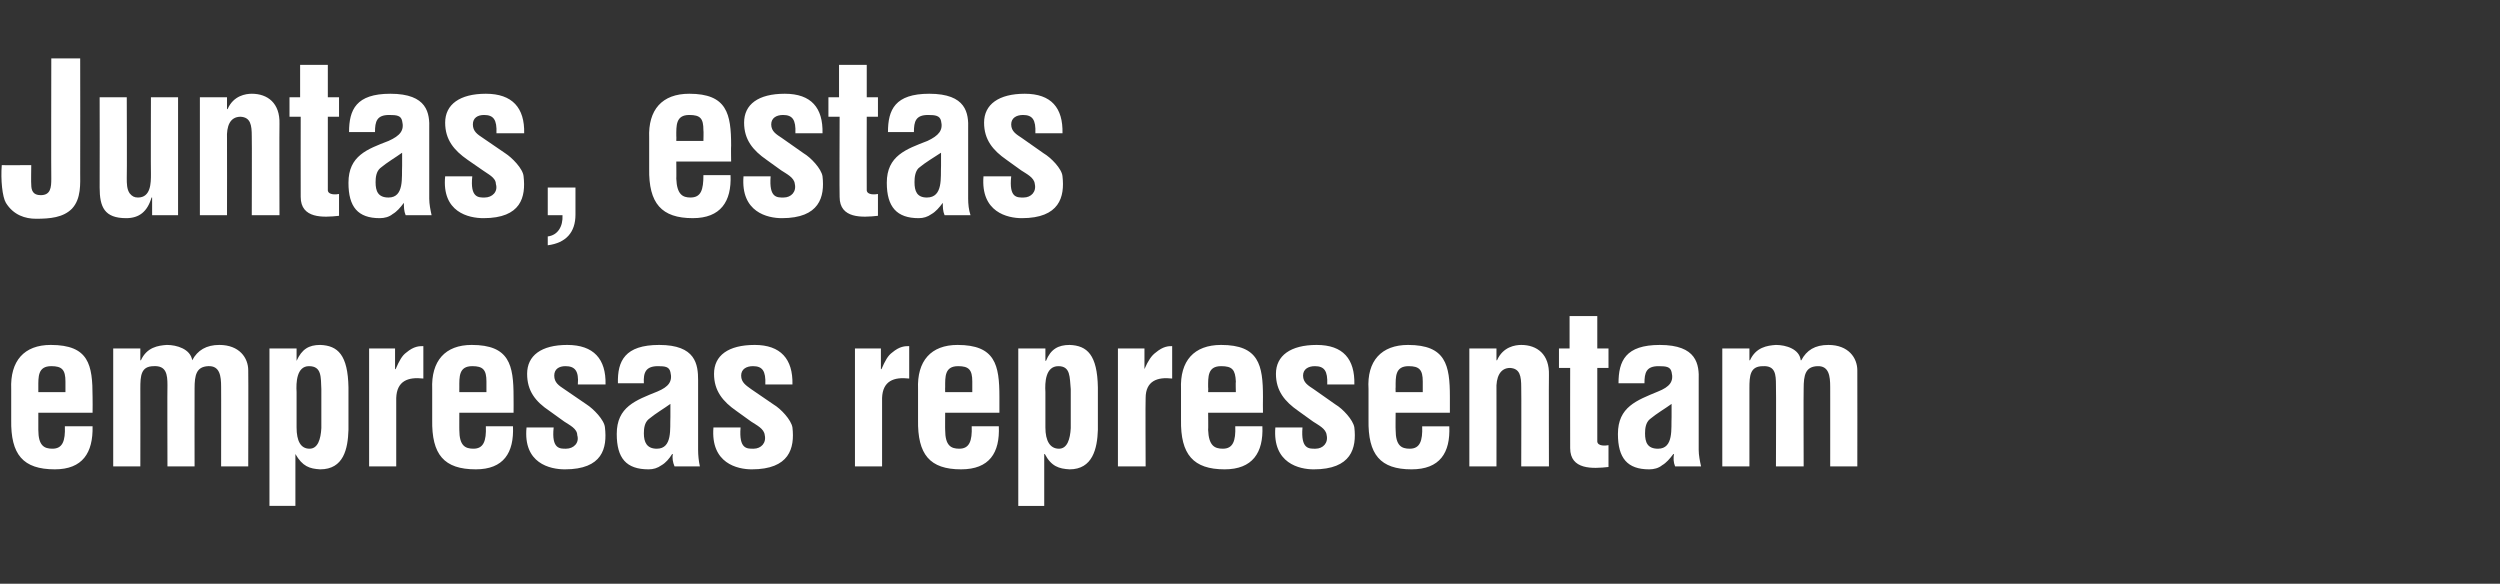 <?xml version="1.0" standalone="no"?><!DOCTYPE svg PUBLIC "-//W3C//DTD SVG 1.1//EN" "http://www.w3.org/Graphics/SVG/1.1/DTD/svg11.dtd"><svg xmlns="http://www.w3.org/2000/svg" version="1.1" width="424px" height="99px" viewBox="0 -11 424 99" style="top:-11px"><rect x="0" y="-11" width="424" height="99" fill="#333333" stroke="none"/><desc>Juntas, estas empresas representam</desc><defs/><g id="Polygon9624"><path d="m1.9 55c-.2-4.8 2.2-7.5 6.7-7.5c6.5 0 7.1 3.4 7.1 8.8c.03.04 0 2.7 0 2.7l-9.2 0c0 0 0 2.95 0 2.9c0 2.7 1 3.2 2.4 3.2c1.7 0 2.2-1.3 2.1-3.8c0 0 4.7 0 4.7 0c.1 4.5-1.7 7.3-6.4 7.3c-5.4 0-7.5-2.5-7.4-8.4c0 0 0-5.2 0-5.2zm9.2.5c0 0 .01-1.75 0-1.8c0-2-.6-2.6-2.4-2.6c-2.3 0-2.2 1.8-2.2 3.6c0-.03 0 .8 0 .8l4.6 0zm12.7-5.4c0 0 .09.02.1 0c1-2.2 2.9-2.5 4.4-2.6c1.7 0 4 .7 4.3 2.6c0 0 0 0 0 0c.9-1.7 2.4-2.6 4.6-2.6c3.4 0 4.9 2.2 4.9 4.3c.04-.01 0 16.3 0 16.3l-4.6 0c0 0 .02-13.54 0-13.5c0-1.8-.2-3.6-2.2-3.5c-2 .1-2.3 1.5-2.3 3.8c-.02.02 0 13.2 0 13.2l-4.6 0c0 0-.04-13.79 0-13.8c0-1.8-.2-3.3-2.3-3.2c-2.2 0-2.3 1.6-2.3 3.8c.02.02 0 13.2 0 13.2l-4.6 0l0-20l4.6 0l0 2zm26.5 11.4c0 2.3.7 3.6 2.2 3.6c1.4 0 1.9-1.6 2-3.5c0 0 0-6.6 0-6.6c-.1-2 .1-3.9-2.1-3.9c-2.1 0-2.2 2.8-2.1 4.4c0 0 0 6 0 6zm0-11.3c0 0 .04-.04 0 0c.9-2 2.1-2.7 4-2.7c3 .1 4.7 1.7 4.8 7.2c0 0 0 7.2 0 7.2c-.1 3.2-.8 6.7-4.8 6.7c-1.8-.1-3-.5-4.2-2.6c.03.03 0 0 0 0l0 8.8l-4.4 0l0-26.7l4.6 0l0 2.1zm16.7 1.4c0 0 .09.02.1 0c.6-1.4 1.1-2.3 1.8-2.8c1.3-1.1 2.2-1.1 2.9-1.1c0 0 0 5.5 0 5.5c-2.6-.3-4.5.4-4.6 3.3c0 .01 0 11.6 0 11.6l-4.6 0l0-20l4.4 0l0 3.5zm6.3 3.4c-.2-4.8 2.2-7.5 6.7-7.5c6.4 0 7.1 3.4 7.1 8.8c.02.04 0 2.7 0 2.7l-9.2 0c0 0-.01 2.95 0 2.9c0 2.7 1 3.2 2.4 3.2c1.7 0 2.2-1.3 2.1-3.8c0 0 4.6 0 4.6 0c.2 4.5-1.6 7.3-6.3 7.3c-5.4 0-7.5-2.5-7.4-8.4c0 0 0-5.2 0-5.2zm9.2.5c0 0 0-1.75 0-1.8c0-2-.6-2.6-2.4-2.6c-2.3 0-2.2 1.8-2.2 3.6c-.01-.03 0 .8 0 .8l4.6 0zm11.4 6c-.4 3.7 1.1 3.6 2.1 3.6c1.3 0 2.3-1 1.9-2.3c0-1.1-1.3-1.7-2.2-2.3c0 0-2.5-1.8-2.5-1.8c-2.4-1.6-3.8-3.4-3.8-6.3c0-3.1 2.4-4.9 6.8-4.9c4.5 0 6.6 2.4 6.5 6.7c0 0-4.7 0-4.7 0c.2-2.3-.5-3.1-2.1-3.1c-1.1 0-1.9.5-1.9 1.6c0 1.2.8 1.7 1.7 2.3c0 0 3.8 2.6 3.8 2.6c1.1.7 3 2.6 3.1 3.9c.4 3.5-.4 7.1-6.8 7.1c-2.5 0-7.1-1-6.5-7.1c0 0 4.6 0 4.6 0zm20.5 6.6c-.3-.7-.4-1.4-.3-2.1c0 0-.1 0-.1 0c-.5.8-1.1 1.5-1.8 1.9c-.7.5-1.4.7-2.2.7c-3.8 0-5.4-1.9-5.4-6c0-4.6 3.2-5.7 6.9-7.2c1.9-.8 2.6-1.7 2.2-3.3c-.2-.9-.9-1-2.1-1c-2.1 0-2.5 1.1-2.4 2.9c0 0-4.4 0-4.4 0c-.1-3.8 1.2-6.5 7-6.5c6.2 0 6.6 3.3 6.6 6c0 0 0 11.8 0 11.8c0 .9.1 1.9.3 2.8c0 0-4.3 0-4.3 0zm-.7-10.6c-1.1.8-2.5 1.6-3.7 2.6c-.7.6-.8 1.6-.8 2.4c0 1.5.5 2.6 2.2 2.6c2.7 0 2.2-3.5 2.3-5.4c0 0 0-2.2 0-2.2zm11.9 4c-.3 3.7 1.1 3.6 2.2 3.6c1.3 0 2.2-1 1.9-2.3c-.1-1.1-1.4-1.7-2.3-2.3c0 0-2.5-1.8-2.5-1.8c-2.3-1.6-3.8-3.4-3.8-6.3c0-3.1 2.4-4.9 6.9-4.9c4.4 0 6.5 2.4 6.4 6.7c0 0-4.6 0-4.6 0c.1-2.3-.5-3.1-2.1-3.1c-1.1 0-2 .5-2 1.6c0 1.2.9 1.7 1.7 2.3c0 0 3.8 2.6 3.8 2.6c1.2.7 3 2.6 3.2 3.9c.4 3.5-.5 7.1-6.9 7.1c-2.4 0-7-1-6.5-7.1c0 0 4.6 0 4.6 0zm23.8-9.9c0 0 .09.02.1 0c.6-1.4 1.1-2.3 1.8-2.8c1.3-1.1 2.2-1.1 2.9-1.1c0 0 0 5.5 0 5.5c-2.6-.3-4.5.4-4.6 3.3c-.01.01 0 11.6 0 11.6l-4.6 0l0-20l4.4 0l0 3.5zm6.3 3.4c-.2-4.8 2.2-7.5 6.7-7.5c6.4 0 7.1 3.4 7.1 8.8c.01.04 0 2.7 0 2.7l-9.2 0c0 0-.02 2.95 0 2.9c0 2.7 1 3.2 2.4 3.2c1.7 0 2.2-1.3 2.1-3.8c0 0 4.6 0 4.6 0c.2 4.5-1.6 7.3-6.4 7.3c-5.3 0-7.4-2.5-7.3-8.4c0 0 0-5.2 0-5.2zm9.2.5c0 0-.01-1.75 0-1.8c0-2-.6-2.6-2.4-2.6c-2.3 0-2.2 1.8-2.2 3.6c-.02-.03 0 .8 0 .8l4.6 0zm12.4 6c0 2.3.8 3.6 2.3 3.6c1.4 0 1.9-1.6 2-3.5c0 0 0-6.6 0-6.6c-.2-2 0-3.9-2.1-3.9c-2.2 0-2.3 2.8-2.2 4.4c0 0 0 6 0 6zm0-11.3c0 0 .09-.04.1 0c.8-2 2.1-2.7 4-2.7c3 .1 4.7 1.7 4.8 7.2c0 0 0 7.2 0 7.2c-.1 3.2-.9 6.7-4.8 6.7c-1.8-.1-3.1-.5-4.2-2.6c-.02.03-.1 0-.1 0l0 8.8l-4.4 0l0-26.7l4.6 0l0 2.1zm16.8 1.4c0 0 .05.02 0 0c.6-1.4 1.2-2.3 1.9-2.8c1.3-1.1 2.2-1.1 2.8-1.1c0 0 0 5.5 0 5.5c-2.5-.3-4.5.4-4.5 3.3c-.05.01 0 11.6 0 11.6l-4.7 0l0-20l4.5 0l0 3.5zm6.2 3.4c-.2-4.8 2.2-7.5 6.8-7.5c6.4 0 7.1 3.4 7.1 8.8c-.03.04 0 2.7 0 2.7l-9.3 0c0 0 .04 2.95 0 2.9c.1 2.7 1.1 3.2 2.5 3.2c1.7 0 2.2-1.3 2.1-3.8c0 0 4.6 0 4.6 0c.2 4.5-1.7 7.3-6.4 7.3c-5.3 0-7.5-2.5-7.4-8.4c0 0 0-5.2 0-5.2zm9.3.5c0 0-.05-1.75 0-1.8c-.1-2-.6-2.6-2.5-2.6c-2.3 0-2.2 1.8-2.2 3.6c.04-.03 0 .8 0 .8l4.7 0zm11.3 6c-.3 3.7 1.1 3.6 2.2 3.6c1.3 0 2.2-1 1.9-2.3c-.1-1.1-1.4-1.7-2.3-2.3c0 0-2.5-1.8-2.5-1.8c-2.3-1.6-3.8-3.4-3.8-6.3c0-3.1 2.5-4.9 6.9-4.9c4.5 0 6.5 2.4 6.4 6.7c0 0-4.6 0-4.6 0c.1-2.3-.5-3.1-2.1-3.1c-1.1 0-2 .5-2 1.6c0 1.2.9 1.7 1.8 2.3c0 0 3.7 2.6 3.7 2.6c1.2.7 3 2.6 3.2 3.9c.4 3.5-.5 7.1-6.9 7.1c-2.4 0-7-1-6.5-7.1c0 0 4.6 0 4.6 0zm11.2-6.5c-.3-4.8 2.2-7.5 6.7-7.5c6.4 0 7.1 3.4 7.1 8.8c0 .04 0 2.7 0 2.7l-9.2 0c0 0-.03 2.95 0 2.9c0 2.7 1 3.2 2.4 3.2c1.7 0 2.2-1.3 2.1-3.8c0 0 4.6 0 4.6 0c.2 4.5-1.6 7.3-6.4 7.3c-5.3 0-7.4-2.5-7.3-8.4c0 0 0-5.2 0-5.2zm9.2.5c0 0-.01-1.75 0-1.8c0-2-.6-2.6-2.4-2.6c-2.3 0-2.2 1.8-2.2 3.6c-.03-.03 0 .8 0 .8l4.6 0zm12.5-5.4c0 0 .09.02.1 0c1-2.3 3.1-2.6 4.1-2.6c2.7 0 4.8 1.6 4.7 5.1c-.04.05 0 15.5 0 15.5l-4.7 0c0 0 .04-13.36 0-13.4c0-1.9-.2-3.2-1.9-3.3c-1.7 0-2.4 1.6-2.3 3.7c.02.03 0 13 0 13l-4.6 0l0-20l4.6 0l0 2zm19 18.1c-2.7.3-6.5.5-6.5-3.2c-.02 0 0-13.6 0-13.6l-1.9 0l0-3.3l1.8 0l0-5.5l4.7 0l0 5.5l1.9 0l0 3.3l-1.9 0c0 0-.01 12.46 0 12.5c.1.8 1.4.7 1.9.6c0 0 0 3.7 0 3.7zm11.3-.1c-.3-.7-.3-1.4-.2-2.1c0 0-.1 0-.1 0c-.6.8-1.2 1.5-1.9 1.9c-.6.5-1.4.7-2.2.7c-3.7 0-5.3-1.9-5.3-6c0-4.6 3.2-5.7 6.8-7.2c2-.8 2.7-1.7 2.3-3.3c-.2-.9-.9-1-2.2-1c-2.1 0-2.4 1.1-2.4 2.9c0 0-4.4 0-4.4 0c0-3.8 1.2-6.5 7-6.5c6.3 0 6.7 3.3 6.6 6c0 0 0 11.8 0 11.8c0 .9.2 1.9.4 2.8c0 0-4.4 0-4.4 0zm-.6-10.6c-1.1.8-2.5 1.6-3.7 2.6c-.7.6-.8 1.6-.8 2.4c0 1.5.4 2.6 2.2 2.6c2.7 0 2.2-3.5 2.3-5.4c0 0 0-2.2 0-2.2zm13.2-7.4c0 0 .07.02.1 0c1-2.2 2.9-2.5 4.4-2.6c1.7 0 4 .7 4.2 2.6c0 0 .1 0 .1 0c.9-1.7 2.3-2.6 4.6-2.6c3.4 0 4.9 2.2 4.9 4.3c.02-.01 0 16.3 0 16.3l-4.6 0c0 0 .01-13.54 0-13.5c0-1.8-.2-3.6-2.2-3.5c-2 .1-2.3 1.5-2.3 3.8c-.04.02 0 13.2 0 13.2l-4.7 0c0 0 .05-13.79 0-13.8c0-1.8-.1-3.3-2.2-3.2c-2.2 0-2.3 1.6-2.3 3.8c0 .02 0 13.2 0 13.2l-4.6 0l0-20l4.6 0l0 2z" stroke="none" fill="#fff"/></g><g id="Polygon9623"><path d="m5.3 17c0 0-.05 3.34 0 3.3c0 1 .3 1.8 1.6 1.8c1.7 0 1.8-1.3 1.8-2.8c-.04.01 0-20.4 0-20.4l4.9 0c0 0 .03 19.38 0 19.4c0 1.8.2 4.4-1.4 6.1c-1.5 1.5-3.7 1.7-6.1 1.7c-1.8 0-3.8-.6-5.1-2.7c-.6-1-.9-3.9-.7-6.4c-.02.04 5 0 5 0zm20.5 5.5c0 0-.1.01-.1 0c-.7 2.4-2.1 3.5-4.3 3.5c-3.7 0-4.5-1.9-4.5-5.2c.03 0 0-15.3 0-15.3l4.6 0c0 0 .05 13.67 0 13.7c0 .9 0 1.9.5 2.6c.4.5.8.7 1.4.7c2.2 0 2.2-2.5 2.2-4c-.04-.04 0-13 0-13l4.6 0l0 20l-4.4 0l0-3zm12.7-15c0 0 .09.03.1 0c1-2.3 3.1-2.6 4.1-2.6c2.7 0 4.8 1.6 4.7 5.1c-.04.05 0 15.5 0 15.5l-4.7 0c0 0 .04-13.36 0-13.4c0-1.9-.2-3.2-1.9-3.3c-1.8 0-2.4 1.6-2.3 3.7c.02.03 0 13 0 13l-4.6 0l0-20l4.6 0l0 2zm19 18.1c-2.7.3-6.5.5-6.5-3.2c-.02 0 0-13.6 0-13.6l-1.9 0l0-3.3l1.8 0l0-5.5l4.7 0l0 5.5l1.9 0l0 3.3l-1.9 0c0 0-.01 12.46 0 12.5c.1.8 1.4.7 1.9.6c0 0 0 3.7 0 3.7zm11.3-.1c-.3-.7-.3-1.4-.3-2.1c0 0 0 0 0 0c-.6.8-1.2 1.5-1.9 1.9c-.6.5-1.4.7-2.2.7c-3.7 0-5.3-1.9-5.3-6c0-4.6 3.2-5.7 6.8-7.1c2-.9 2.7-1.8 2.3-3.4c-.2-.9-.9-1-2.2-1c-2.1 0-2.4 1.1-2.4 2.9c0 0-4.4 0-4.4 0c0-3.8 1.2-6.5 7-6.5c6.3 0 6.7 3.3 6.6 6c0 0 0 11.8 0 11.8c0 .9.2 1.9.4 2.8c0 0-4.4 0-4.4 0zm-.6-10.6c-1.1.8-2.5 1.6-3.7 2.6c-.7.6-.8 1.6-.8 2.4c0 1.5.4 2.6 2.2 2.6c2.7 0 2.2-3.5 2.3-5.4c0 0 0-2.2 0-2.2zm11.9 4c-.4 3.7 1.1 3.6 2.1 3.6c1.3 0 2.3-1 1.9-2.3c0-1.1-1.4-1.7-2.2-2.3c0 0-2.6-1.8-2.6-1.8c-2.3-1.6-3.8-3.4-3.8-6.3c0-3.1 2.5-4.9 6.9-4.9c4.5 0 6.6 2.4 6.5 6.7c0 0-4.7 0-4.7 0c.1-2.3-.5-3.1-2.1-3.1c-1.1 0-1.9.5-1.9 1.6c0 1.2.8 1.7 1.7 2.3c0 0 3.8 2.6 3.8 2.6c1.1.7 3 2.6 3.1 3.9c.4 3.5-.4 7.1-6.8 7.1c-2.5 0-7.1-1-6.5-7.1c0 0 4.6 0 4.6 0zm12.8 10.2c1.7-.2 2.6-1.7 2.5-3.6c-.01-.01-2.5 0-2.5 0l0-4.7l4.7 0c0 0-.01 4.58 0 4.6c0 3-1.6 4.8-4.7 5.2c0 0 0-1.5 0-1.5zm17.2-16.7c-.2-4.8 2.2-7.5 6.8-7.5c6.4 0 7.1 3.4 7.1 8.8c-.04.04 0 2.7 0 2.7l-9.3 0c0 0 .03 2.95 0 2.9c.1 2.7 1.1 3.2 2.4 3.2c1.8 0 2.2-1.3 2.2-3.8c0 0 4.6 0 4.6 0c.2 4.5-1.7 7.3-6.4 7.3c-5.3 0-7.5-2.5-7.4-8.4c0 0 0-5.2 0-5.2zm9.2.5c0 0 .05-1.75 0-1.8c0-2-.5-2.6-2.4-2.6c-2.3 0-2.2 1.8-2.2 3.6c.03-.03 0 .8 0 .8l4.6 0zm11.4 6c-.3 3.7 1.1 3.6 2.2 3.6c1.3 0 2.2-1 1.9-2.3c-.1-1.1-1.4-1.7-2.3-2.3c0 0-2.5-1.8-2.5-1.8c-2.3-1.6-3.8-3.4-3.8-6.3c0-3.1 2.4-4.9 6.9-4.9c4.5 0 6.5 2.4 6.4 6.7c0 0-4.6 0-4.6 0c.1-2.3-.5-3.1-2.1-3.1c-1.1 0-2 .5-2 1.6c0 1.2.9 1.7 1.8 2.3c0 0 3.7 2.6 3.7 2.6c1.2.7 3 2.6 3.2 3.9c.4 3.5-.5 7.1-6.9 7.1c-2.4 0-7-1-6.5-7.1c0 0 4.6 0 4.6 0zm18.2 6.7c-2.7.3-6.5.5-6.5-3.2c-.05 0 0-13.6 0-13.6l-1.9 0l0-3.3l1.8 0l0-5.5l4.7 0l0 5.5l1.9 0l0 3.3l-1.9 0c0 0-.03 12.46 0 12.5c.1.8 1.4.7 1.9.6c0 0 0 3.7 0 3.7zm11.3-.1c-.3-.7-.3-1.4-.3-2.1c0 0 0 0 0 0c-.6.8-1.2 1.5-1.9 1.9c-.7.5-1.4.7-2.2.7c-3.7 0-5.4-1.9-5.4-6c0-4.6 3.3-5.7 6.9-7.1c1.9-.9 2.7-1.8 2.3-3.4c-.2-.9-1-1-2.2-1c-2.1 0-2.4 1.1-2.4 2.9c0 0-4.4 0-4.4 0c0-3.8 1.2-6.5 7-6.5c6.3 0 6.7 3.3 6.6 6c0 0 0 11.8 0 11.8c0 .9.1 1.9.4 2.8c0 0-4.4 0-4.4 0zm-.6-10.6c-1.2.8-2.6 1.6-3.8 2.6c-.6.6-.7 1.6-.7 2.4c0 1.5.4 2.6 2.1 2.6c2.8 0 2.3-3.5 2.4-5.4c0 0 0-2.2 0-2.2zm11.9 4c-.4 3.7 1 3.6 2.1 3.6c1.3 0 2.2-1 1.9-2.3c-.1-1.1-1.4-1.7-2.3-2.3c0 0-2.5-1.8-2.5-1.8c-2.3-1.6-3.8-3.4-3.8-6.3c0-3.1 2.5-4.9 6.9-4.9c4.5 0 6.5 2.4 6.4 6.7c0 0-4.6 0-4.6 0c.1-2.3-.5-3.1-2.1-3.1c-1.1 0-2 .5-2 1.6c0 1.2.9 1.7 1.8 2.3c0 0 3.7 2.6 3.7 2.6c1.2.7 3.1 2.6 3.2 3.9c.4 3.5-.5 7.1-6.9 7.1c-2.4 0-7-1-6.5-7.1c0 0 4.7 0 4.7 0z" stroke="none" fill="#fff"/></g></svg>